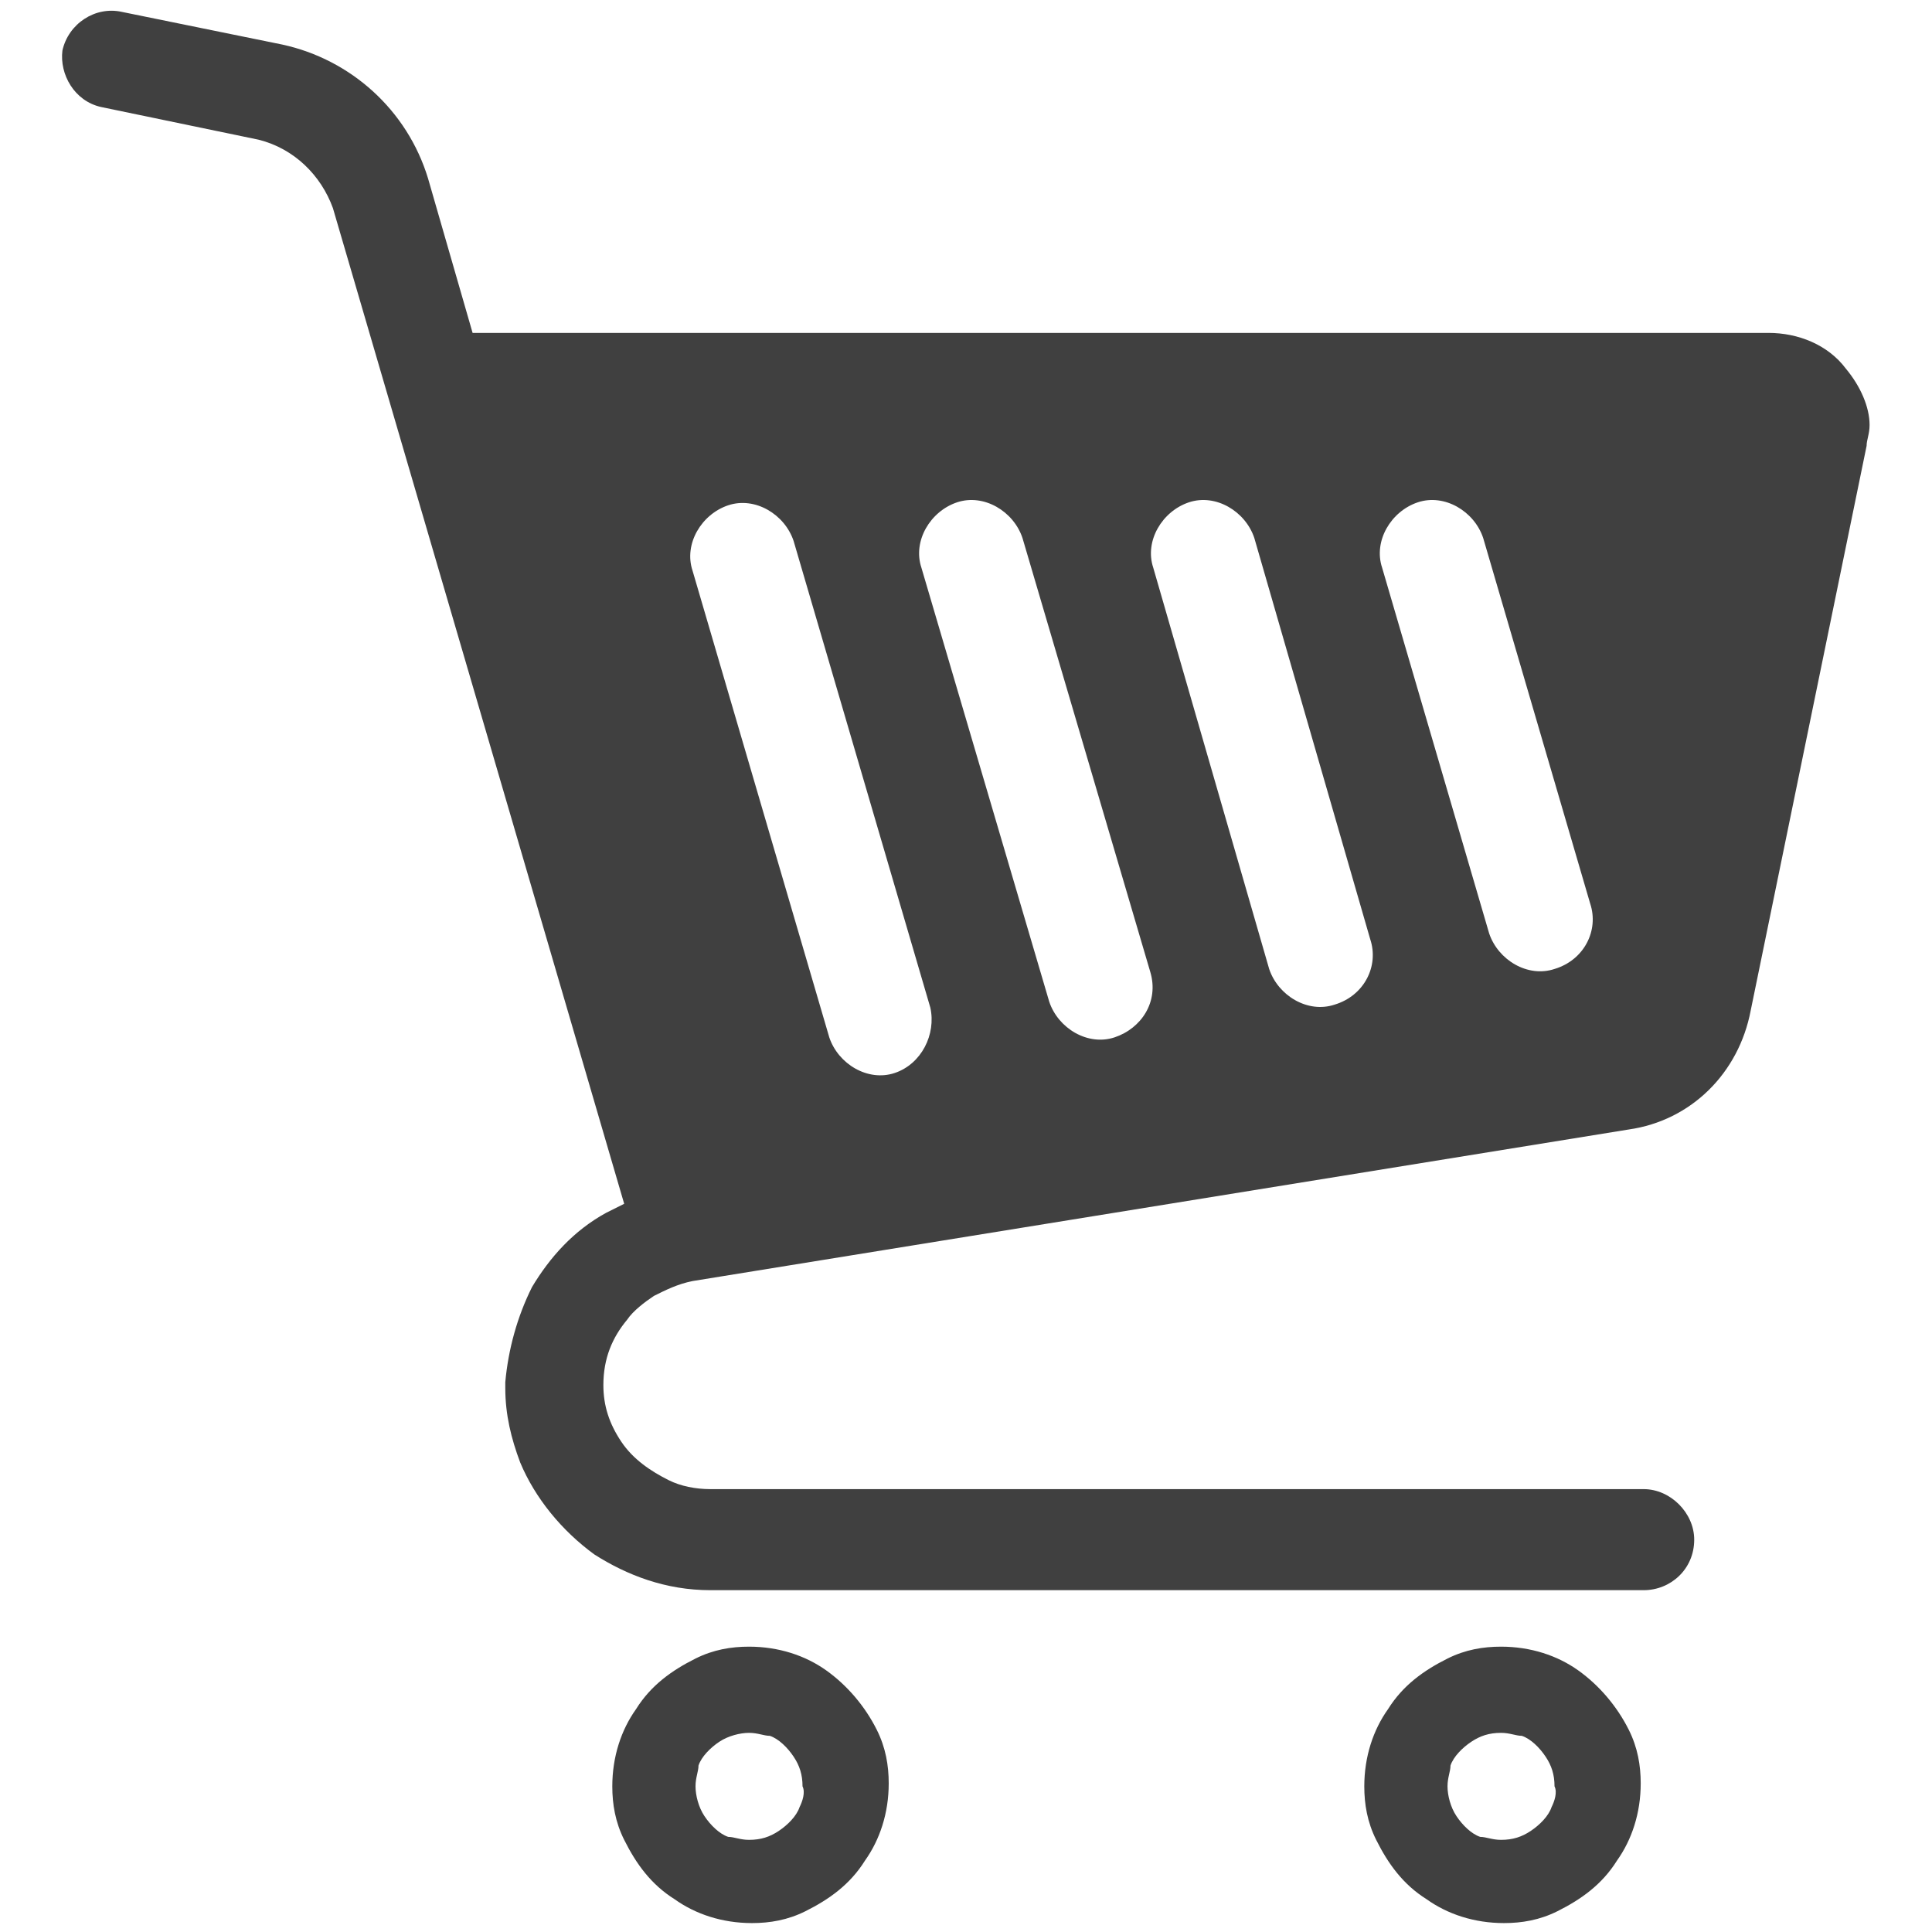<?xml version="1.0" encoding="utf-8"?>
<!-- Generator: Adobe Illustrator 27.9.0, SVG Export Plug-In . SVG Version: 6.00 Build 0)  -->
<svg version="1.1" id="レイヤー_1" xmlns="http://www.w3.org/2000/svg" xmlns:xlink="http://www.w3.org/1999/xlink" x="0px"
	 y="0px" viewBox="0 0 65 65" style="enable-background:new 0 0 65 65;" xml:space="preserve">
<style type="text/css">
	.st0{fill:#404040;}
</style>
<g>
	<path class="st0" d="M27.8,56.2c-0.7-0.5-1.6-0.8-2.6-0.8c-0.6,0-1.2,0.1-1.8,0.4c-0.8,0.4-1.5,0.9-2,1.7c-0.5,0.7-0.8,1.6-0.8,2.6
		c0,0.6,0.1,1.2,0.4,1.8c0.4,0.8,0.9,1.5,1.7,2c0.7,0.5,1.6,0.8,2.6,0.8c0.6,0,1.2-0.1,1.8-0.4c0.8-0.4,1.5-0.9,2-1.7
		c0.5-0.7,0.8-1.6,0.8-2.6c0-0.6-0.1-1.2-0.4-1.8C29.1,57.4,28.5,56.7,27.8,56.2z M26.9,60.8c-0.1,0.3-0.4,0.6-0.7,0.8
		c-0.3,0.2-0.6,0.3-1,0.3c-0.3,0-0.5-0.1-0.7-0.1c-0.3-0.1-0.6-0.4-0.8-0.7c-0.2-0.3-0.3-0.7-0.3-1c0-0.3,0.1-0.5,0.1-0.7
		c0.1-0.3,0.4-0.6,0.7-0.8c0.3-0.2,0.7-0.3,1-0.3c0.3,0,0.5,0.1,0.7,0.1c0.3,0.1,0.6,0.4,0.8,0.7c0.2,0.3,0.3,0.6,0.3,1
		C27.1,60.3,27,60.6,26.9,60.8z"/>
	<path class="st0" d="M53.1,56.2c-0.7-0.5-1.6-0.8-2.6-0.8c-0.6,0-1.2,0.1-1.8,0.4c-0.8,0.4-1.5,0.9-2,1.7c-0.5,0.7-0.8,1.6-0.8,2.6
		c0,0.6,0.1,1.2,0.4,1.8c0.4,0.8,0.9,1.5,1.7,2c0.7,0.5,1.6,0.8,2.6,0.8c0.6,0,1.2-0.1,1.8-0.4c0.8-0.4,1.5-0.9,2-1.7
		c0.5-0.7,0.8-1.6,0.8-2.6c0-0.6-0.1-1.2-0.4-1.8C54.4,57.4,53.8,56.7,53.1,56.2z M52.2,60.8c-0.1,0.3-0.4,0.6-0.7,0.8
		c-0.3,0.2-0.6,0.3-1,0.3c-0.3,0-0.5-0.1-0.7-0.1c-0.3-0.1-0.6-0.4-0.8-0.7c-0.2-0.3-0.3-0.7-0.3-1c0-0.3,0.1-0.5,0.1-0.7
		c0.1-0.3,0.4-0.6,0.7-0.8c0.3-0.2,0.6-0.3,1-0.3c0.3,0,0.5,0.1,0.7,0.1c0.3,0.1,0.6,0.4,0.8,0.7c0.2,0.3,0.3,0.6,0.3,1
		C52.4,60.3,52.3,60.6,52.2,60.8z"/>
	<path class="st0" d="M62.1,12.4c-0.6-0.8-1.6-1.2-2.6-1.2H15.9L14.4,6v0c-0.7-2.3-2.6-4-4.9-4.5L4.1,0.4c-0.9-0.2-1.8,0.4-2,1.3
		C2,2.5,2.5,3.4,3.4,3.6l5.3,1.1C9.9,5,10.8,5.9,11.2,7l9.8,33.5c-0.2,0.1-0.4,0.2-0.6,0.3c-1.1,0.6-1.9,1.5-2.5,2.5
		c-0.5,1-0.8,2.1-0.9,3.2h0v0.2h0c0,0.9,0.2,1.7,0.5,2.5c0.5,1.2,1.4,2.3,2.5,3.1c1.1,0.7,2.4,1.2,3.9,1.2h31.4
		c0.9,0,1.7-0.7,1.7-1.7c0-0.9-0.8-1.7-1.7-1.7l-31.4,0c-0.5,0-1-0.1-1.4-0.3c-0.6-0.3-1.2-0.7-1.6-1.3c-0.4-0.6-0.6-1.2-0.6-1.9
		c0-0.9,0.3-1.6,0.8-2.2c0.2-0.3,0.6-0.6,0.9-0.8c0.4-0.2,0.8-0.4,1.3-0.5l31.5-5.1c2.1-0.3,3.7-1.9,4.1-4l3.9-19v0
		c0-0.2,0.1-0.4,0.1-0.7C62.9,13.7,62.6,13,62.1,12.4z M30.1,36.1c-0.9,0.3-1.9-0.3-2.2-1.2l-4.6-15.7c-0.3-0.9,0.3-1.9,1.2-2.2
		c0.9-0.3,1.9,0.3,2.2,1.2l4.6,15.7C31.5,34.8,31,35.8,30.1,36.1z M37.5,34.9c-0.9,0.3-1.9-0.3-2.2-1.2L31,19.1
		c-0.3-0.9,0.3-1.9,1.2-2.2c0.9-0.3,1.9,0.3,2.2,1.2l4.3,14.6C39,33.7,38.4,34.6,37.5,34.9z M44.9,33.8c-0.9,0.3-1.9-0.3-2.2-1.2
		l-3.9-13.5c-0.3-0.9,0.3-1.9,1.2-2.2c0.9-0.3,1.9,0.3,2.2,1.2l3.9,13.5C46.4,32.5,45.9,33.5,44.9,33.8z M52.3,32.6
		c-0.9,0.3-1.9-0.3-2.2-1.2l-3.6-12.3c-0.3-0.9,0.3-1.9,1.2-2.2c0.9-0.3,1.9,0.3,2.2,1.2l3.6,12.3C53.8,31.3,53.3,32.3,52.3,32.6z"
		/>
</g>
</svg>
